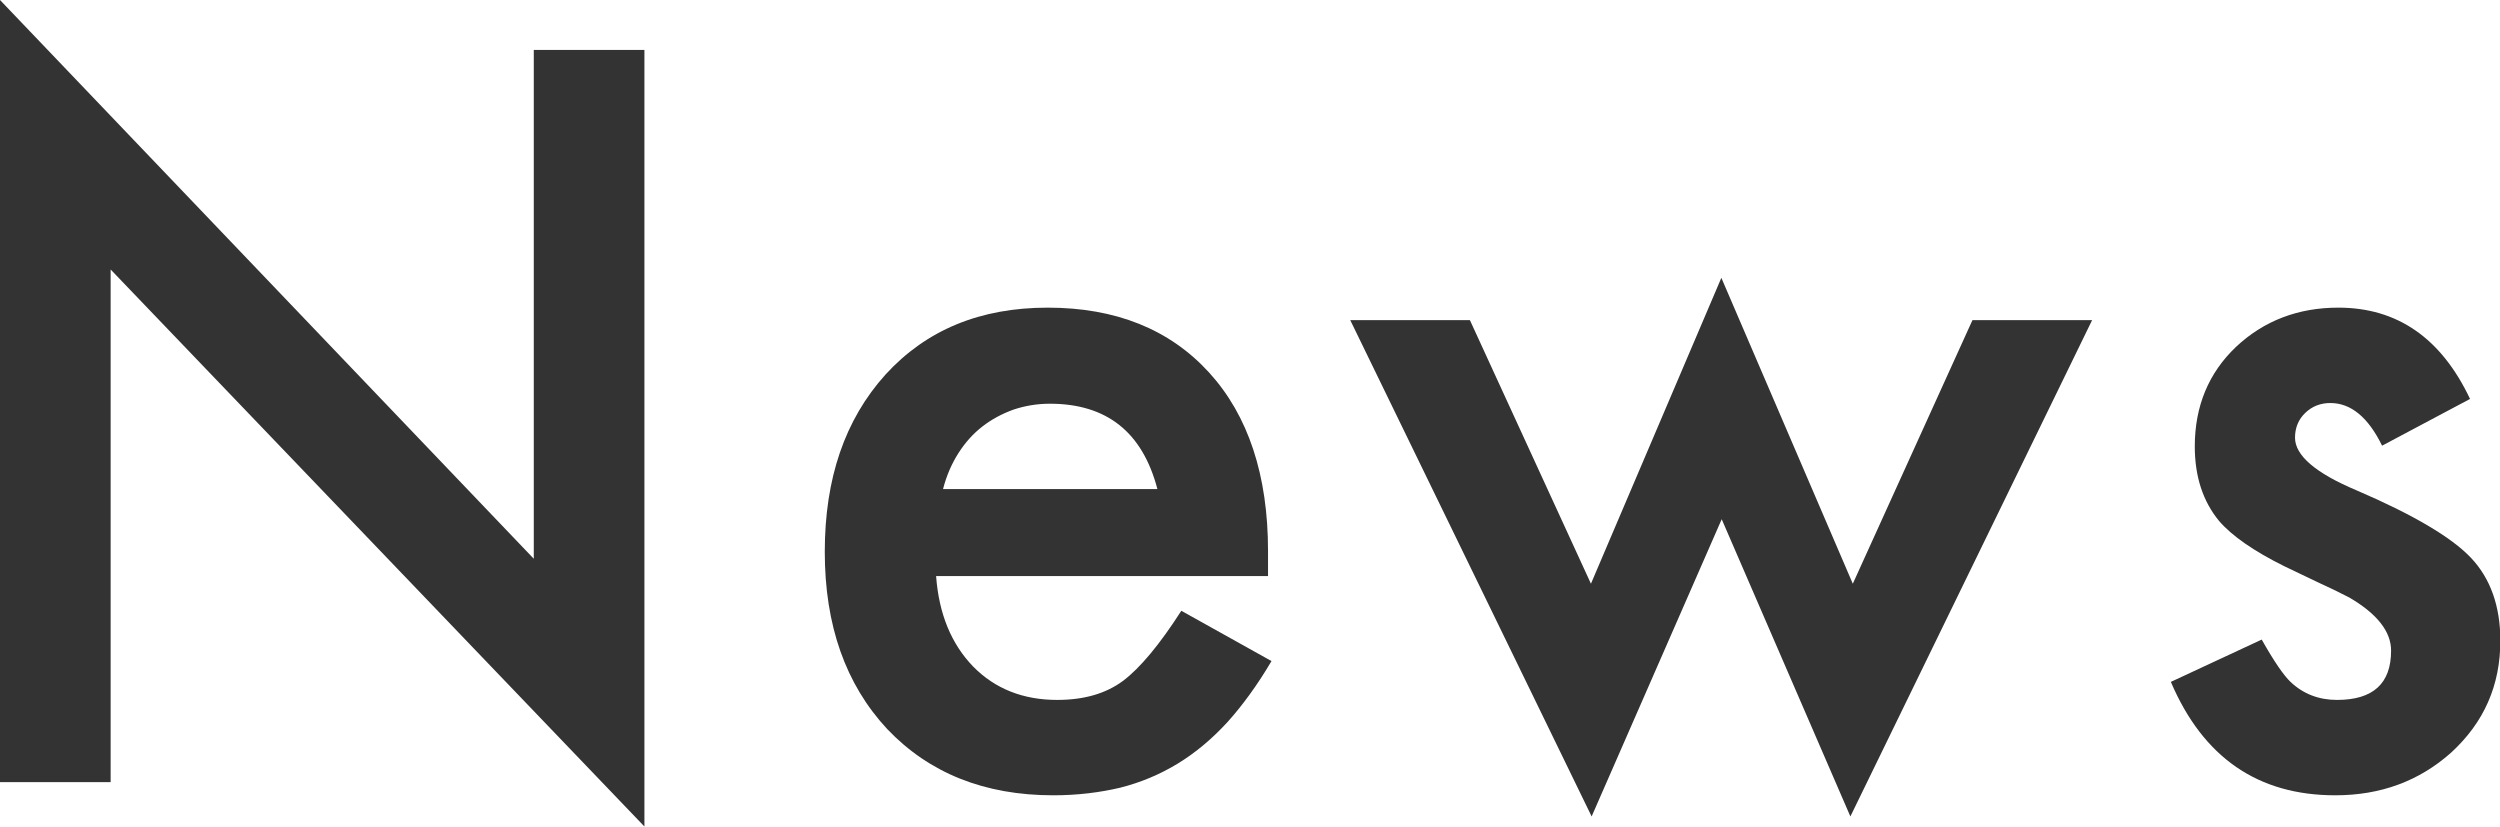 <?xml version="1.0" encoding="UTF-8"?><svg id="_レイヤー_2" xmlns="http://www.w3.org/2000/svg" viewBox="0 0 72.08 23.83"><defs><style>.cls-1{fill:#333;}</style></defs><g id="_x31_"><path class="cls-1" d="M0,22.54V0l15.39,16.11V1.44h3.19v22.39L3.19,7.77v14.78H0Z"/><path class="cls-1" d="M36.53,16.61h-9.54c.08,1.09.44,1.96,1.07,2.61.63.64,1.44.96,2.42.96.77,0,1.4-.18,1.9-.55.49-.37,1.05-1.04,1.68-2.02l2.6,1.45c-.4.68-.83,1.27-1.27,1.76-.45.49-.93.89-1.44,1.2-.51.31-1.06.54-1.65.69-.59.14-1.24.22-1.93.22-1.99,0-3.58-.64-4.79-1.91-1.2-1.29-1.8-2.99-1.8-5.11s.58-3.81,1.75-5.11c1.18-1.29,2.73-1.93,4.68-1.93s3.51.62,4.65,1.87c1.13,1.24,1.7,2.96,1.7,5.15v.72ZM33.37,14.1c-.43-1.64-1.46-2.46-3.1-2.46-.37,0-.72.06-1.05.17-.33.12-.63.28-.9.49-.27.21-.5.47-.69.77s-.34.64-.44,1.03h6.18Z"/><path class="cls-1" d="M42.38,9.23l3.49,7.6,3.76-8.82,3.79,8.82,3.45-7.6h3.45l-6.97,14.31-3.71-8.57-3.75,8.57-6.96-14.31h3.46Z"/><path class="cls-1" d="M71.22,11.5l-2.54,1.35c-.4-.82-.9-1.23-1.49-1.23-.28,0-.52.09-.72.28-.2.19-.3.43-.3.72,0,.51.59,1.02,1.78,1.52,1.63.7,2.73,1.35,3.29,1.94.56.59.85,1.39.85,2.39,0,1.29-.47,2.36-1.42,3.23-.92.82-2.03,1.23-3.34,1.23-2.23,0-3.81-1.09-4.74-3.27l2.62-1.22c.36.64.64,1.04.83,1.22.37.35.82.52,1.34.52,1.04,0,1.56-.47,1.56-1.42,0-.55-.4-1.06-1.2-1.53-.31-.16-.62-.31-.93-.45-.31-.15-.62-.3-.94-.45-.89-.44-1.52-.88-1.89-1.31-.46-.56-.7-1.27-.7-2.15,0-1.16.4-2.12,1.19-2.87.81-.76,1.8-1.13,2.95-1.13,1.7,0,2.97.88,3.8,2.64Z"/></g></svg>